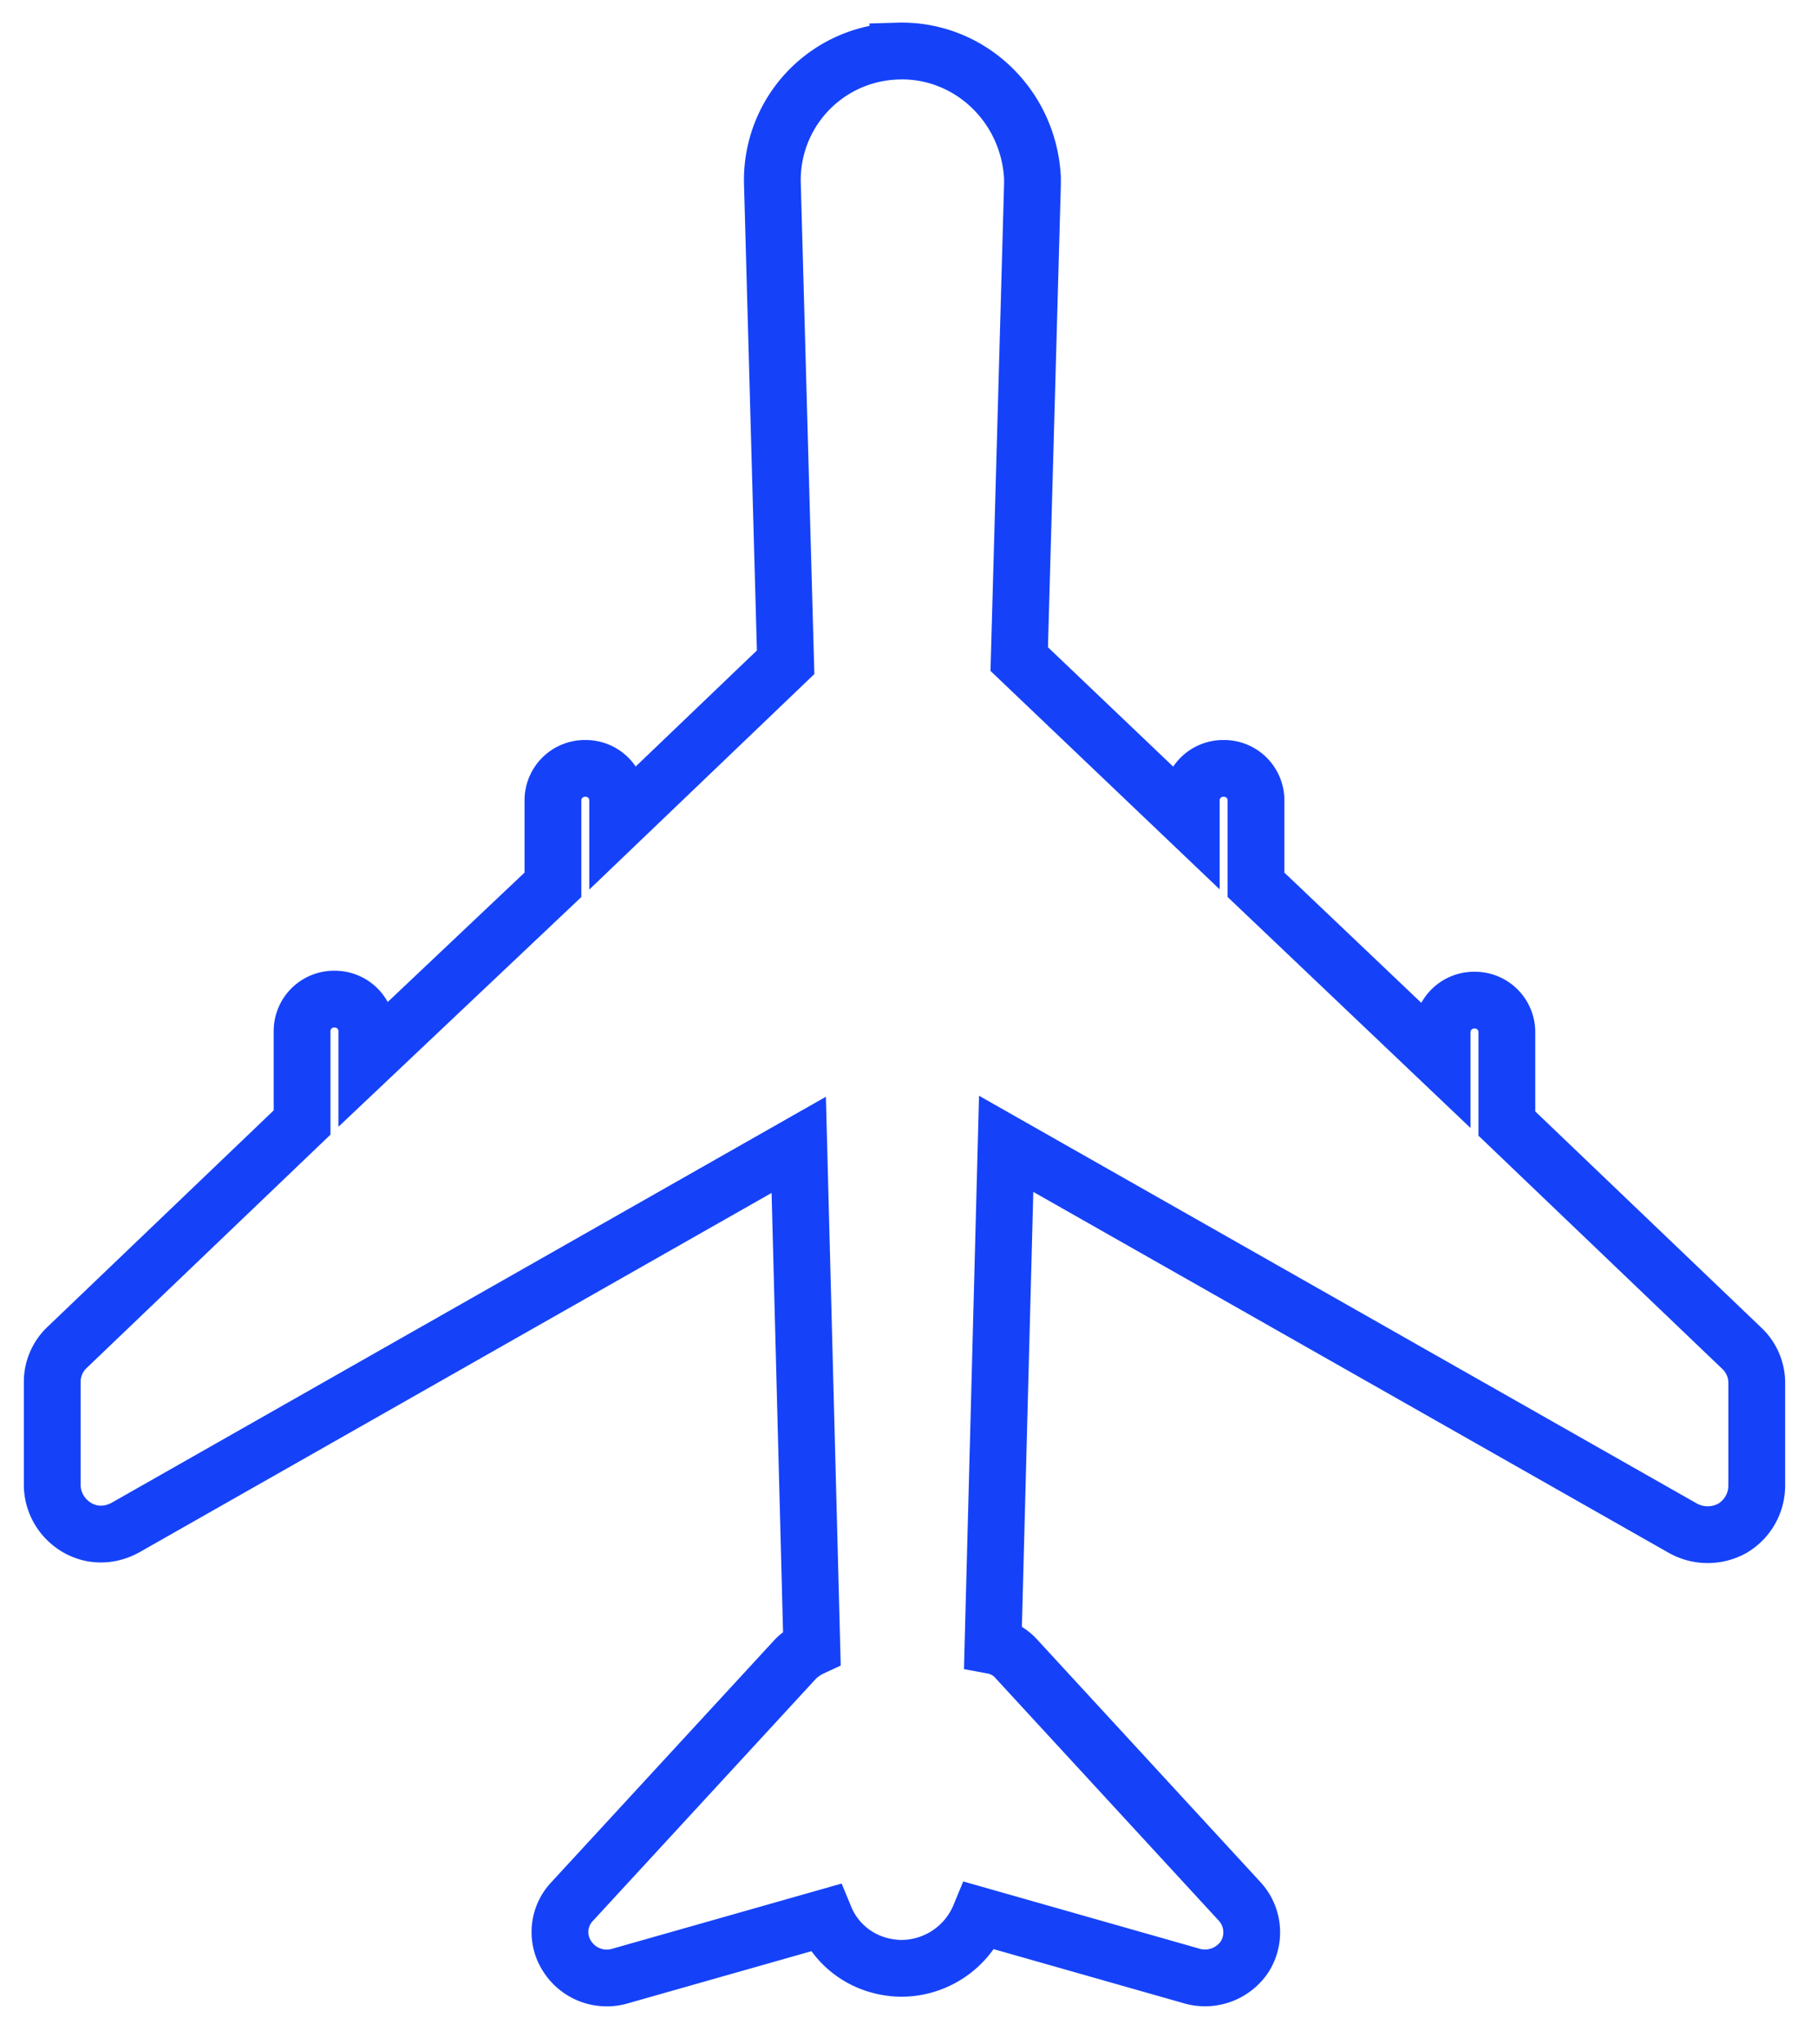 <svg width="32" height="36" viewBox="0 0 32 36" xmlns="http://www.w3.org/2000/svg"><path d="M15.813.9a2.27 2.27 0 00-2.21 2.334l.233 8.428-2.958 2.832v-.392a.563.563 0 00-.57-.571.563.563 0 00-.57.571v1.479l-3.278 3.1v-.517a.563.563 0 00-.57-.57.563.563 0 00-.57.57v1.603l-4.134 3.956a.836.836 0 00-.266.623v1.799c0 .304.16.588.427.749.266.16.588.16.872 0l11.848-6.734.231 8.854a1.018 1.018 0 00-.284.196l-3.938 4.275a.78.78 0 00-.088.963.828.828 0 00.908.356l3.635-1.033c.214.516.712.872 1.318.89a1.498 1.498 0 001.407-.927l3.76 1.07a.84.84 0 00.91-.356.805.805 0 00-.092-.963l-3.936-4.275a.73.73 0 00-.41-.231l.232-8.837 11.918 6.769a.896.896 0 00.874 0 .875.875 0 00.427-.748v-1.799a.836.836 0 00-.266-.624l-4.135-3.955v-1.603a.563.563 0 00-.57-.57.563.563 0 00-.57.57v.516l-3.278-3.117v-1.479a.563.563 0 00-.57-.571.563.563 0 00-.57.571v.392l-3.03-2.888.233-8.355v-.126C18.112 1.842 17.06.862 15.813.899V.9z" stroke="#1542F8" fill="none" stroke-linecap="round"/></svg>